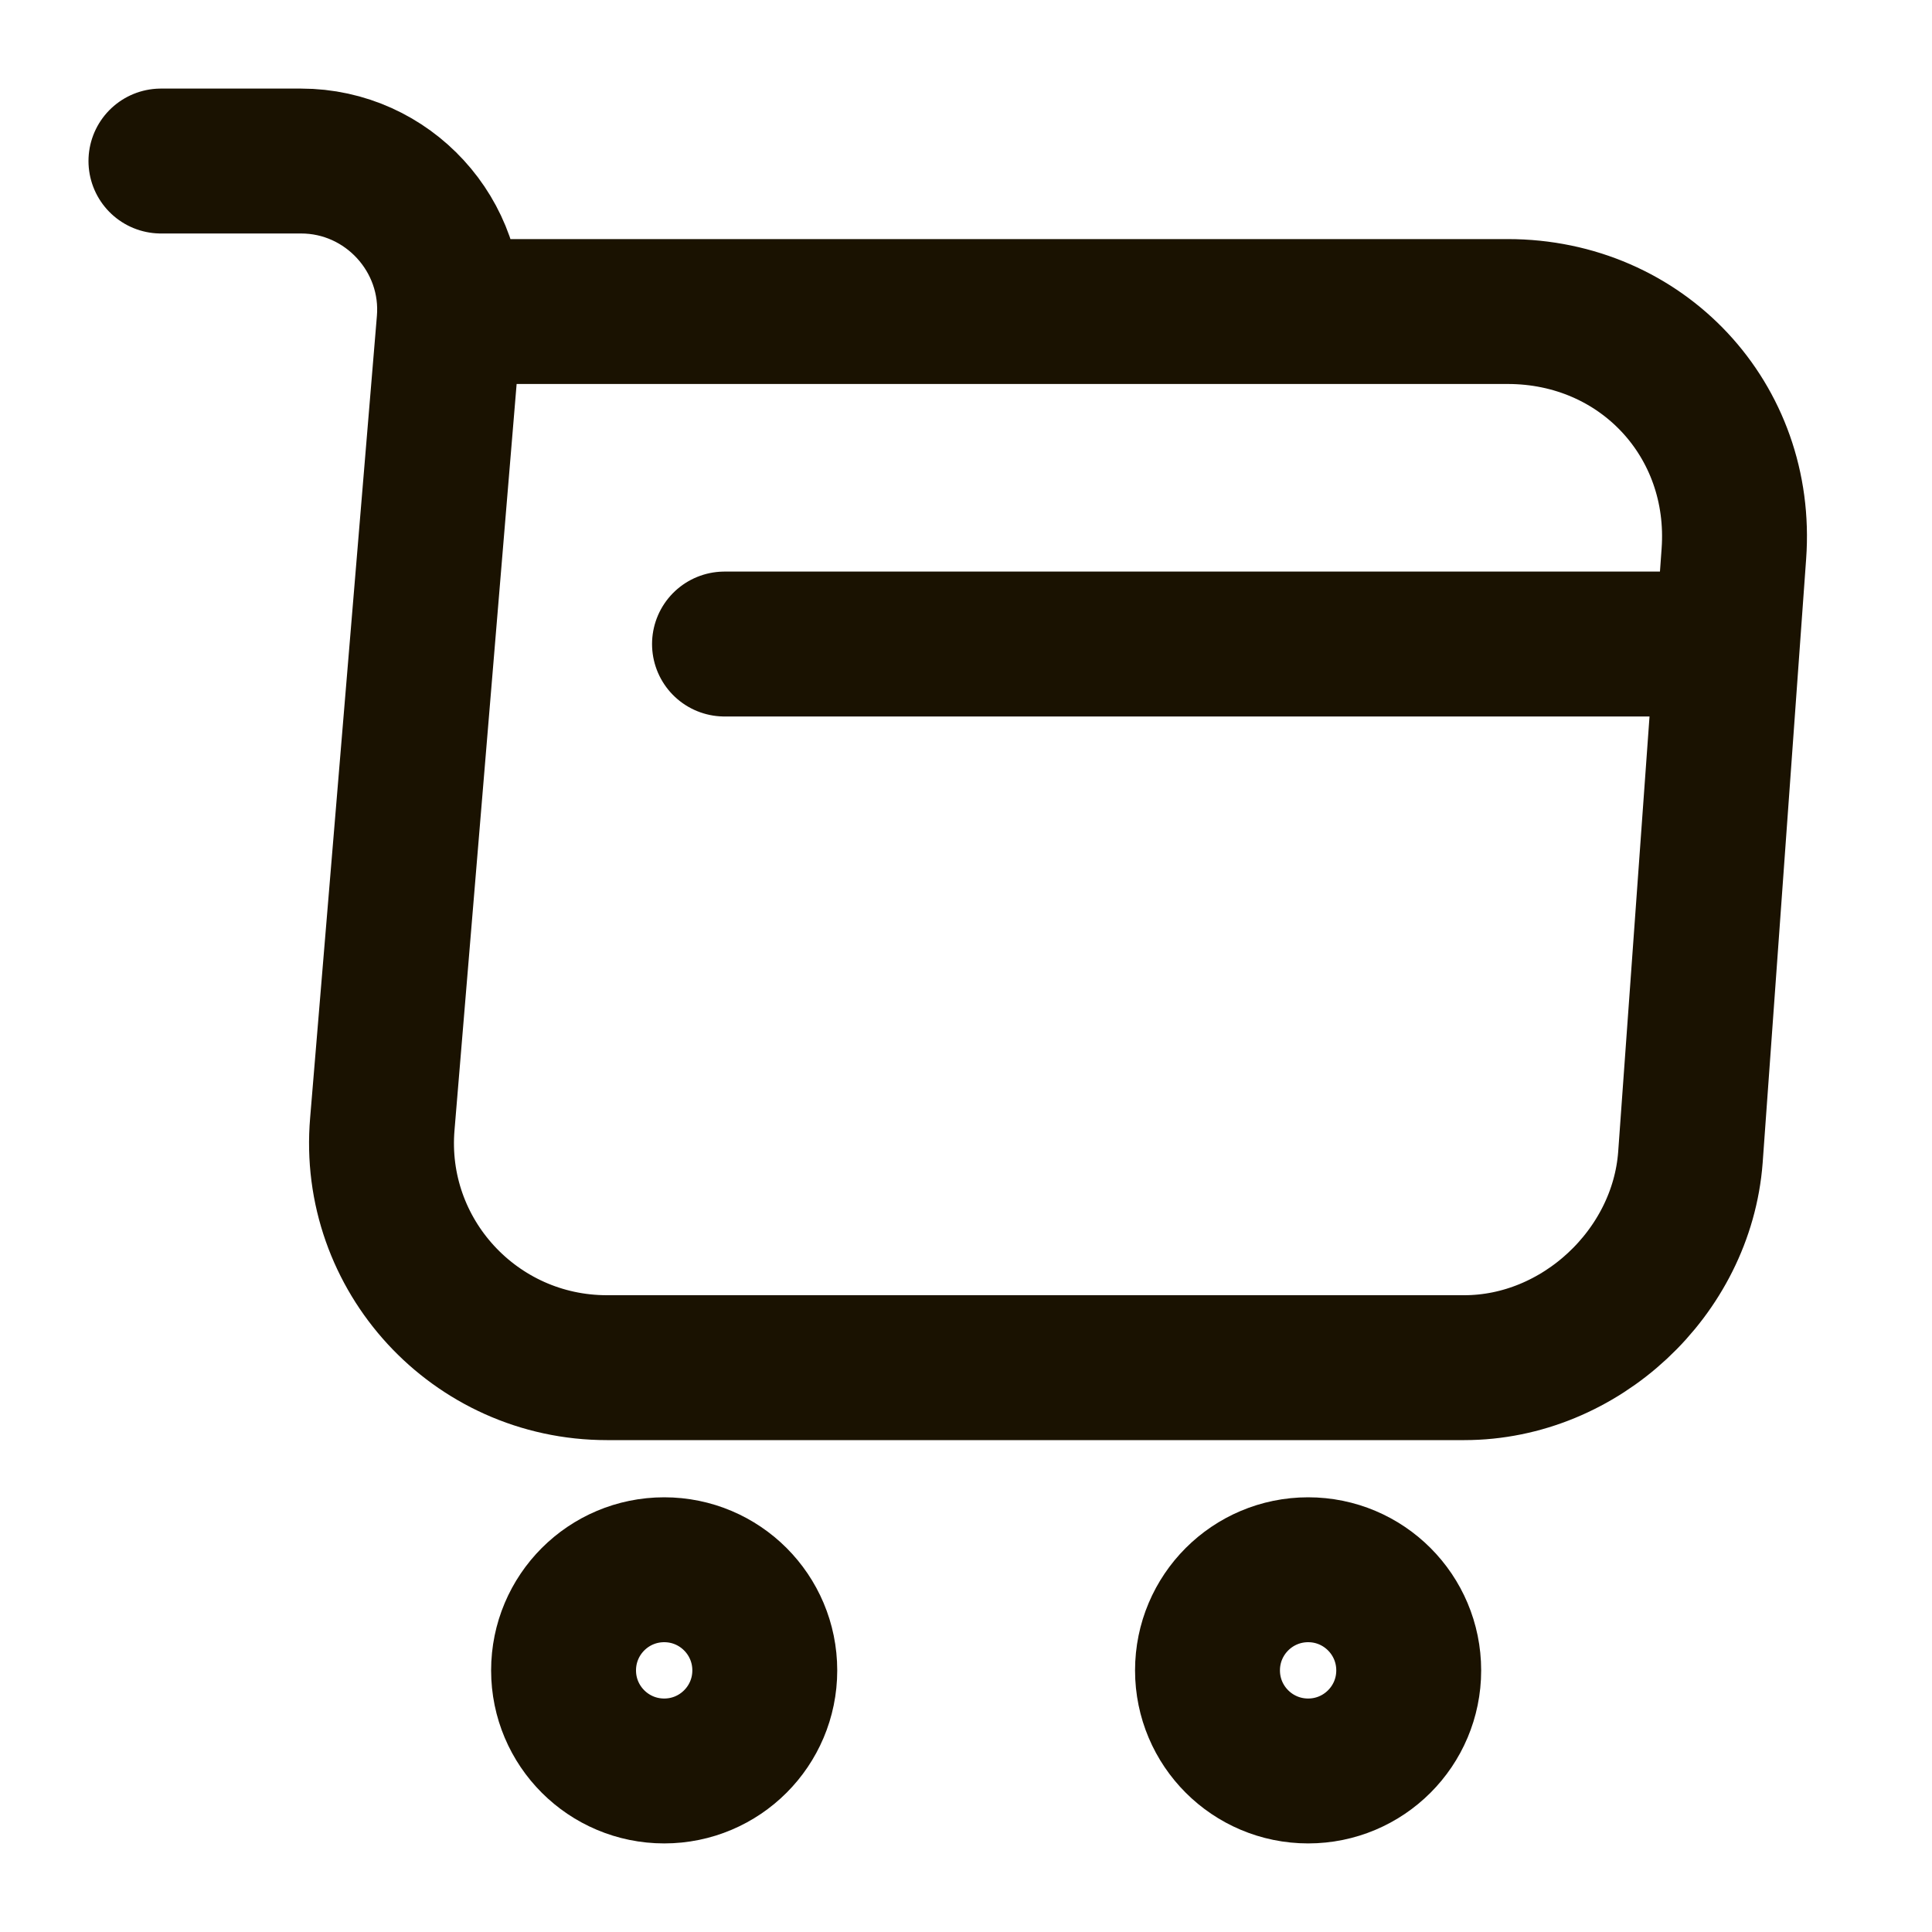 <svg width="20" height="20" viewBox="0 0 20 20" fill="none" xmlns="http://www.w3.org/2000/svg">
<path d="M1.666 1.667H3.116C4.016 1.667 4.724 2.442 4.649 3.333L3.958 11.633C3.841 12.992 4.916 14.158 6.283 14.158H15.158C16.358 14.158 17.408 13.175 17.499 11.983L17.949 5.733C18.049 4.35 16.999 3.225 15.608 3.225H4.849" stroke="#1A1201" stroke-width="1.5" stroke-miterlimit="10" stroke-linecap="round" stroke-linejoin="round"/>
<path d="M13.542 18.333C14.117 18.333 14.583 17.867 14.583 17.292C14.583 16.716 14.117 16.25 13.542 16.25C12.966 16.25 12.5 16.716 12.5 17.292C12.5 17.867 12.966 18.333 13.542 18.333Z" stroke="#1A1201" stroke-width="1.5" stroke-miterlimit="10" stroke-linecap="round" stroke-linejoin="round"/>
<path d="M6.876 18.333C7.451 18.333 7.917 17.867 7.917 17.292C7.917 16.716 7.451 16.25 6.876 16.25C6.3 16.25 5.834 16.716 5.834 17.292C5.834 17.867 6.3 18.333 6.876 18.333Z" stroke="#1A1201" stroke-width="1.5" stroke-miterlimit="10" stroke-linecap="round" stroke-linejoin="round"/>
<path d="M7.5 6.667H17.5" stroke="#1A1201" stroke-width="1.5" stroke-miterlimit="10" stroke-linecap="round" stroke-linejoin="round"/>
</svg>
